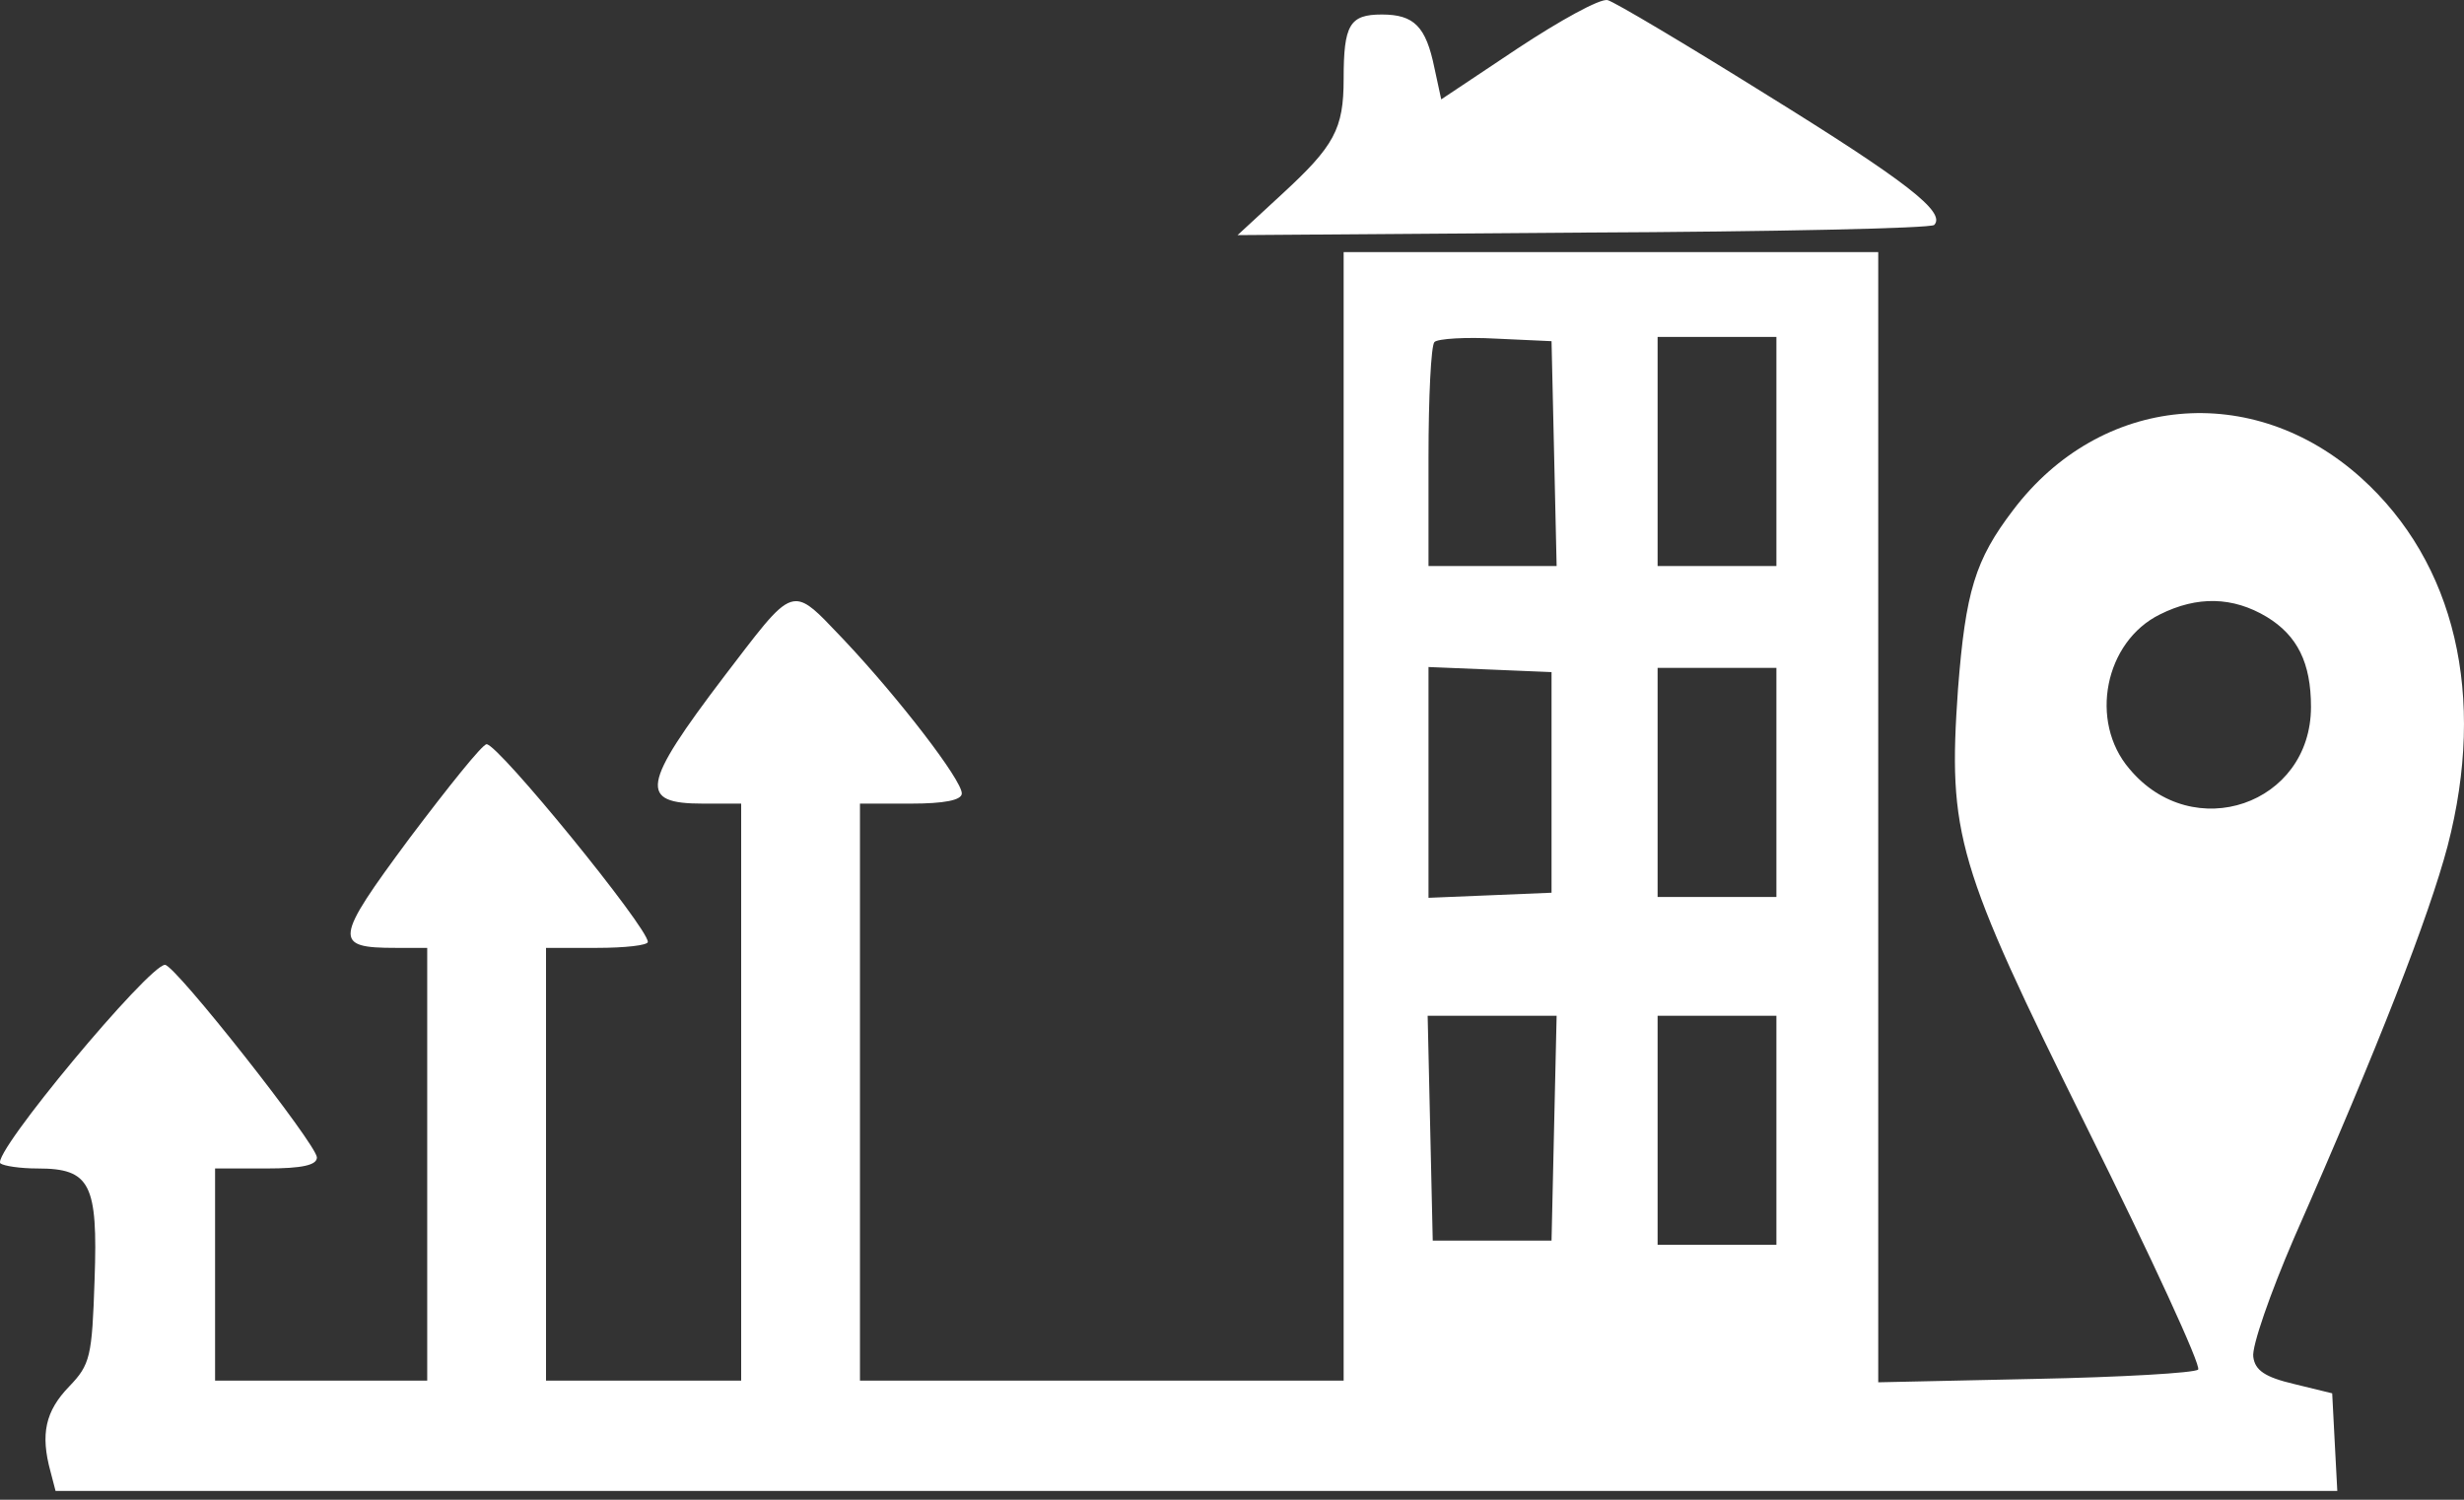 <svg width="230" height="140" viewBox="0 0 230 140" fill="none" xmlns="http://www.w3.org/2000/svg">
<rect x="0" y="0" width="230" height="140" fill="#333333" stroke="none"/>
<path fill-rule="evenodd" clip-rule="evenodd" d="M164.708 8.721C178.015 16.959 181.658 19.81 180.549 20.998C180.232 21.315 165.421 21.632 147.758 21.711L115.52 21.949L119.639 18.147C124.55 13.632 125.421 12.048 125.421 7.375C125.421 2.306 125.976 1.355 128.986 1.355C131.995 1.355 133.104 2.464 133.896 6.345L134.53 9.276L141.659 4.523C145.619 1.91 149.342 -0.15 150.055 0.009C150.688 0.167 157.342 4.127 164.708 8.721ZM175.322 76.285V129.037L189.975 128.72C197.975 128.561 204.866 128.165 205.183 127.849C205.499 127.532 200.826 117.393 194.807 105.275C182.609 80.641 181.817 77.948 182.767 64.325C183.48 55.216 184.351 52.285 187.916 47.612C196.074 36.84 210.252 35.493 220.39 44.602C229.182 52.523 232.113 64.958 228.469 78.978C226.727 85.552 222.054 97.591 214.133 115.572C211.915 120.72 210.173 125.71 210.331 126.66C210.49 127.928 211.44 128.561 214.133 129.195L217.697 130.066L217.935 134.66L218.173 139.175H111.718H5.185L4.71 137.353C3.759 133.868 4.235 131.73 6.452 129.433C8.433 127.373 8.591 126.66 8.829 119.453C9.145 110.502 8.433 109.077 3.522 109.077C1.858 109.077 0.353 108.839 0.037 108.601C-0.835 107.73 13.898 90.067 15.403 90.067C16.353 90.067 29.581 106.859 29.581 108.047C29.581 108.76 28.234 109.077 24.828 109.077H20.076V118.977V128.878H29.977H39.878V108.681V88.483H36.947C31.086 88.483 31.165 87.77 38.214 78.265C41.858 73.433 45.026 69.473 45.422 69.473C46.531 69.473 60.472 86.582 60.472 87.928C60.472 88.245 58.333 88.483 55.719 88.483H50.967V108.681V128.878H60.075H69.184V101.948V75.017H65.62C59.6 75.017 59.838 73.354 67.6 63.136C67.903 62.741 68.191 62.364 68.466 62.004L68.472 61.996L68.473 61.995C71.605 57.892 72.969 56.105 74.315 56.119C75.353 56.129 76.381 57.212 78.201 59.13L78.203 59.132C78.407 59.347 78.622 59.574 78.848 59.81C83.917 65.196 89.778 72.8 89.778 74.067C89.778 74.701 88.115 75.017 85.026 75.017H80.273V101.948V128.878H102.847H125.421V76.206V23.533H150.371H175.322V76.285ZM133.342 42.701C133.342 37.077 133.58 32.245 133.896 31.929C134.213 31.612 136.827 31.453 139.679 31.612L144.827 31.849L145.065 42.305L145.302 52.839H139.282H133.342V42.701ZM154.728 42.146V52.839H160.272H165.817V42.146V31.453H160.272H154.728V42.146ZM198.767 71.77C194.965 67.335 196.47 59.889 201.618 57.355C205.103 55.612 208.43 55.691 211.598 57.592C214.45 59.335 215.717 61.87 215.717 65.988C215.717 75.097 204.707 78.899 198.767 71.77ZM133.342 73.038V83.81L139.124 83.572L144.827 83.335V73.038V62.741L139.124 62.503L133.342 62.266V73.038ZM154.728 83.73V73.037V62.344H160.272H165.817V73.037V83.73H160.272H154.728ZM133.5 105.274L133.738 115.809H139.283H144.827L145.065 105.274L145.302 94.819H139.283H133.263L133.5 105.274ZM154.728 116.205V105.512V94.82H160.272H165.817V105.512V116.205H160.272H154.728Z" fill="white"/>
</svg>
